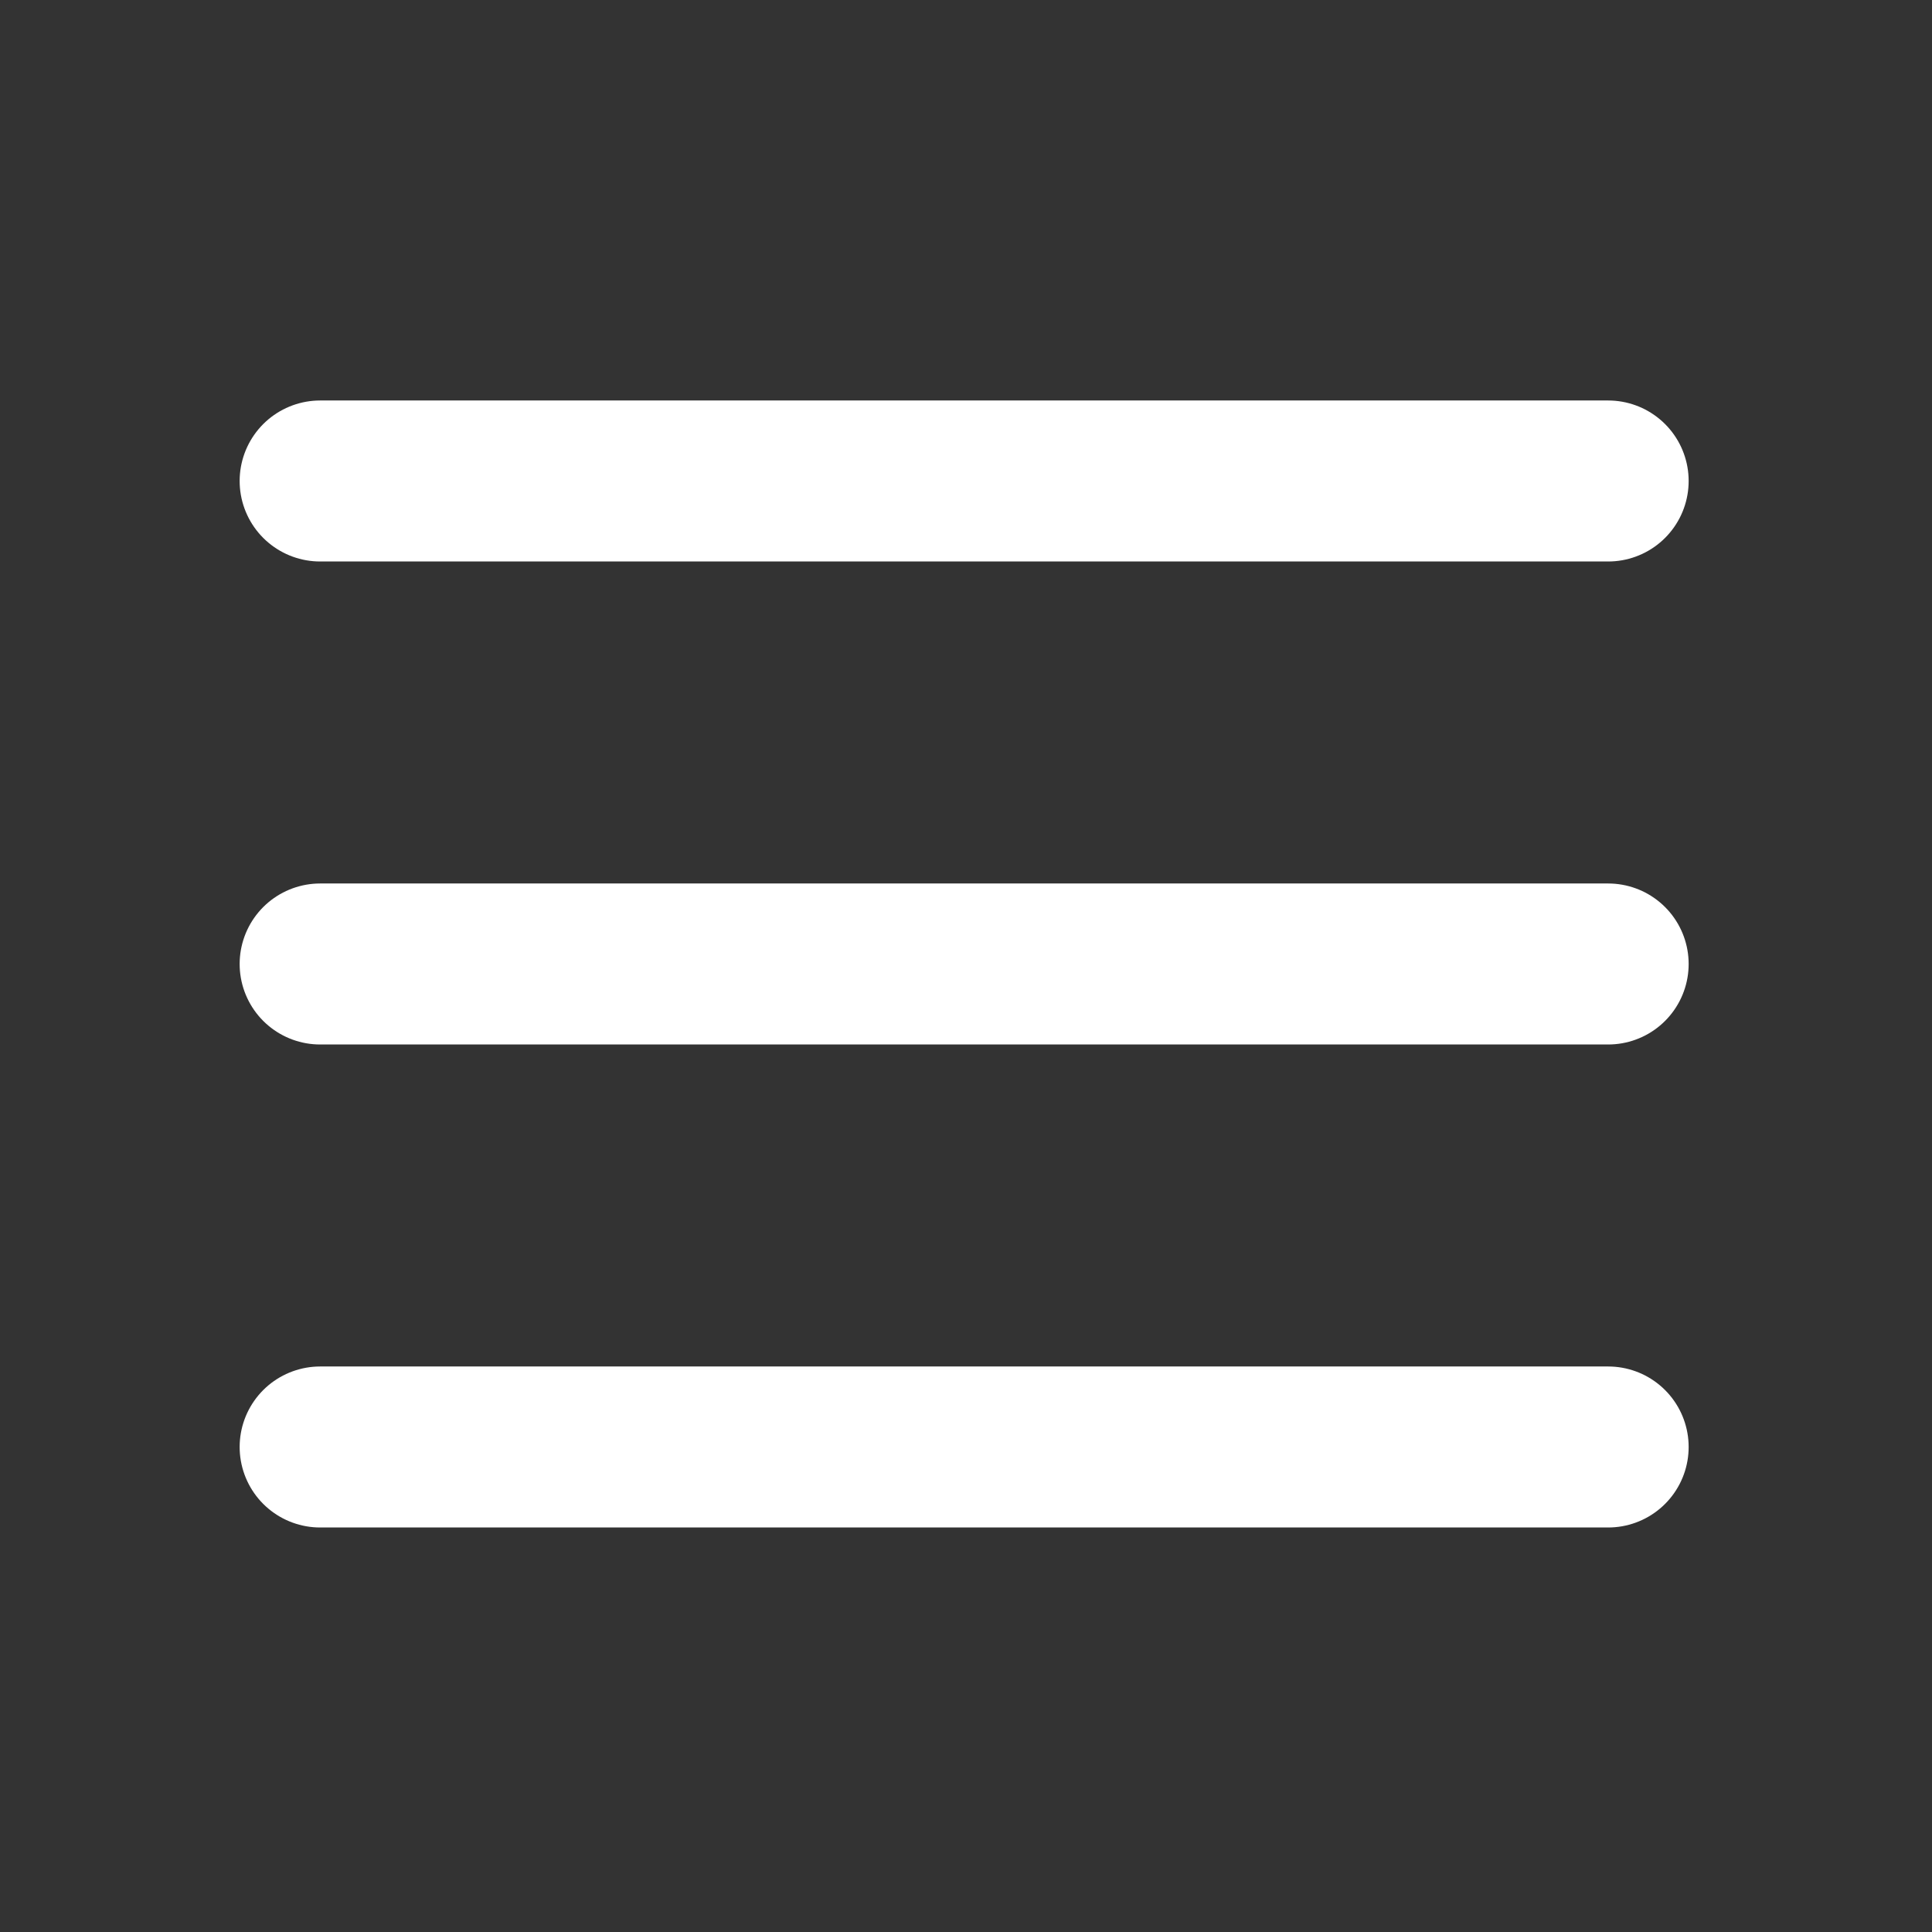 <svg width="24" height="24" viewBox="0 0 24 24" fill="none" xmlns="http://www.w3.org/2000/svg">
<rect x="0" y="0" width="24" height="24" fill="#333333" stroke="none"/>
<path d="M3.977 5.975H19.977" stroke="white" stroke-width="2" stroke-linecap="round" stroke-linejoin="round"/>
<path d="M3.977 11.975H19.977" stroke="white" stroke-width="2" stroke-linecap="round" stroke-linejoin="round"/>
<path d="M3.977 17.975H19.977" stroke="white" stroke-width="2" stroke-linecap="round" stroke-linejoin="round"/>
</svg>
